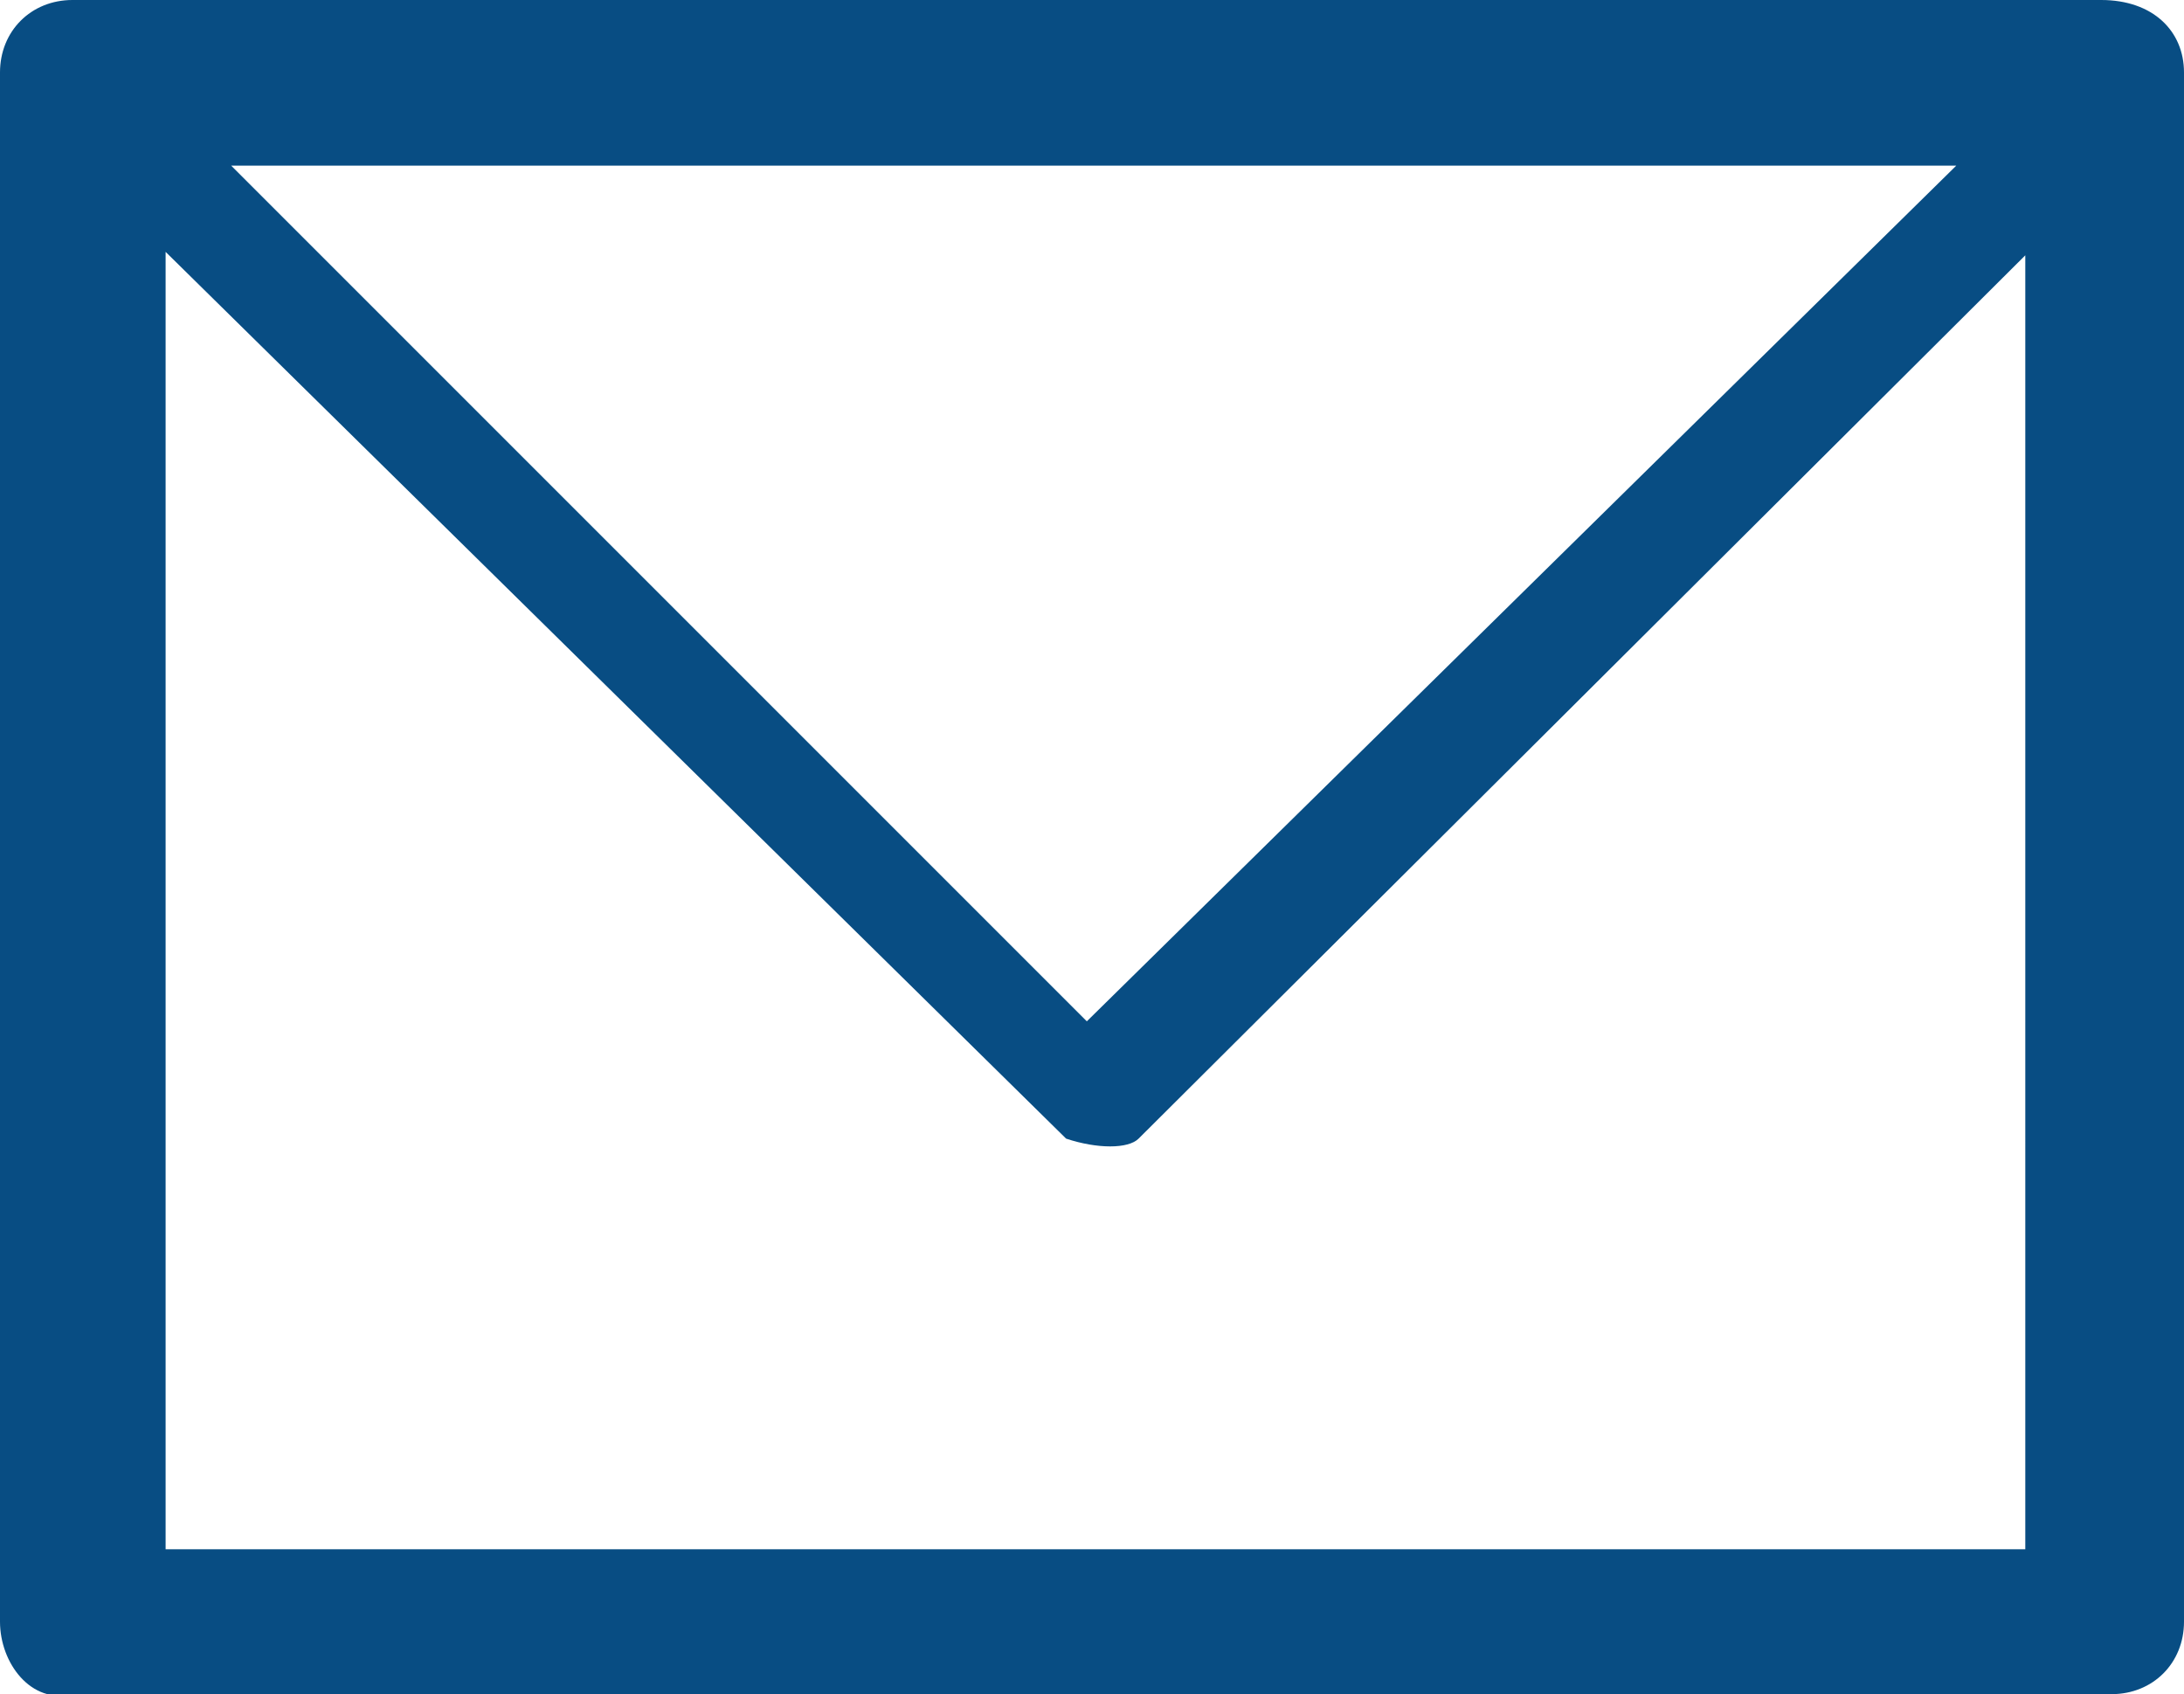 <?xml version="1.0" encoding="utf-8"?>
<!-- Generator: Adobe Illustrator 26.2.1, SVG Export Plug-In . SVG Version: 6.00 Build 0)  -->
<svg version="1.1" id="レイヤー_1" xmlns="http://www.w3.org/2000/svg" xmlns:xlink="http://www.w3.org/1999/xlink" x="0px"
	 y="0px" viewBox="0 0 63.3 49.1" style="enable-background:new 0 0 63.3 49.1;" xml:space="preserve">
<style type="text/css">
	.st0{fill:#084D83;}
</style>
<path class="st0" d="M2.1,0L2.1,0h58.8c1.5,0,2.4,0.9,2.4,2.1l0,0V47c0,1.2-0.9,2.1-2.1,2.1l0,0H2.1C0.9,49.4,0,48.2,0,47l0,0V2.1
	C0,0.9,0.9,0,2.1,0L2.1,0z M58.8,7.3L58.8,7.3L33,33c-0.3,0.3-1.2,0.3-2.1,0L4.8,7.3v37.6h53.9V7.3L58.8,7.3z M56.7,4.8L56.7,4.8
	h-50l24.8,24.8L56.7,4.8L56.7,4.8z"/>
</svg>
